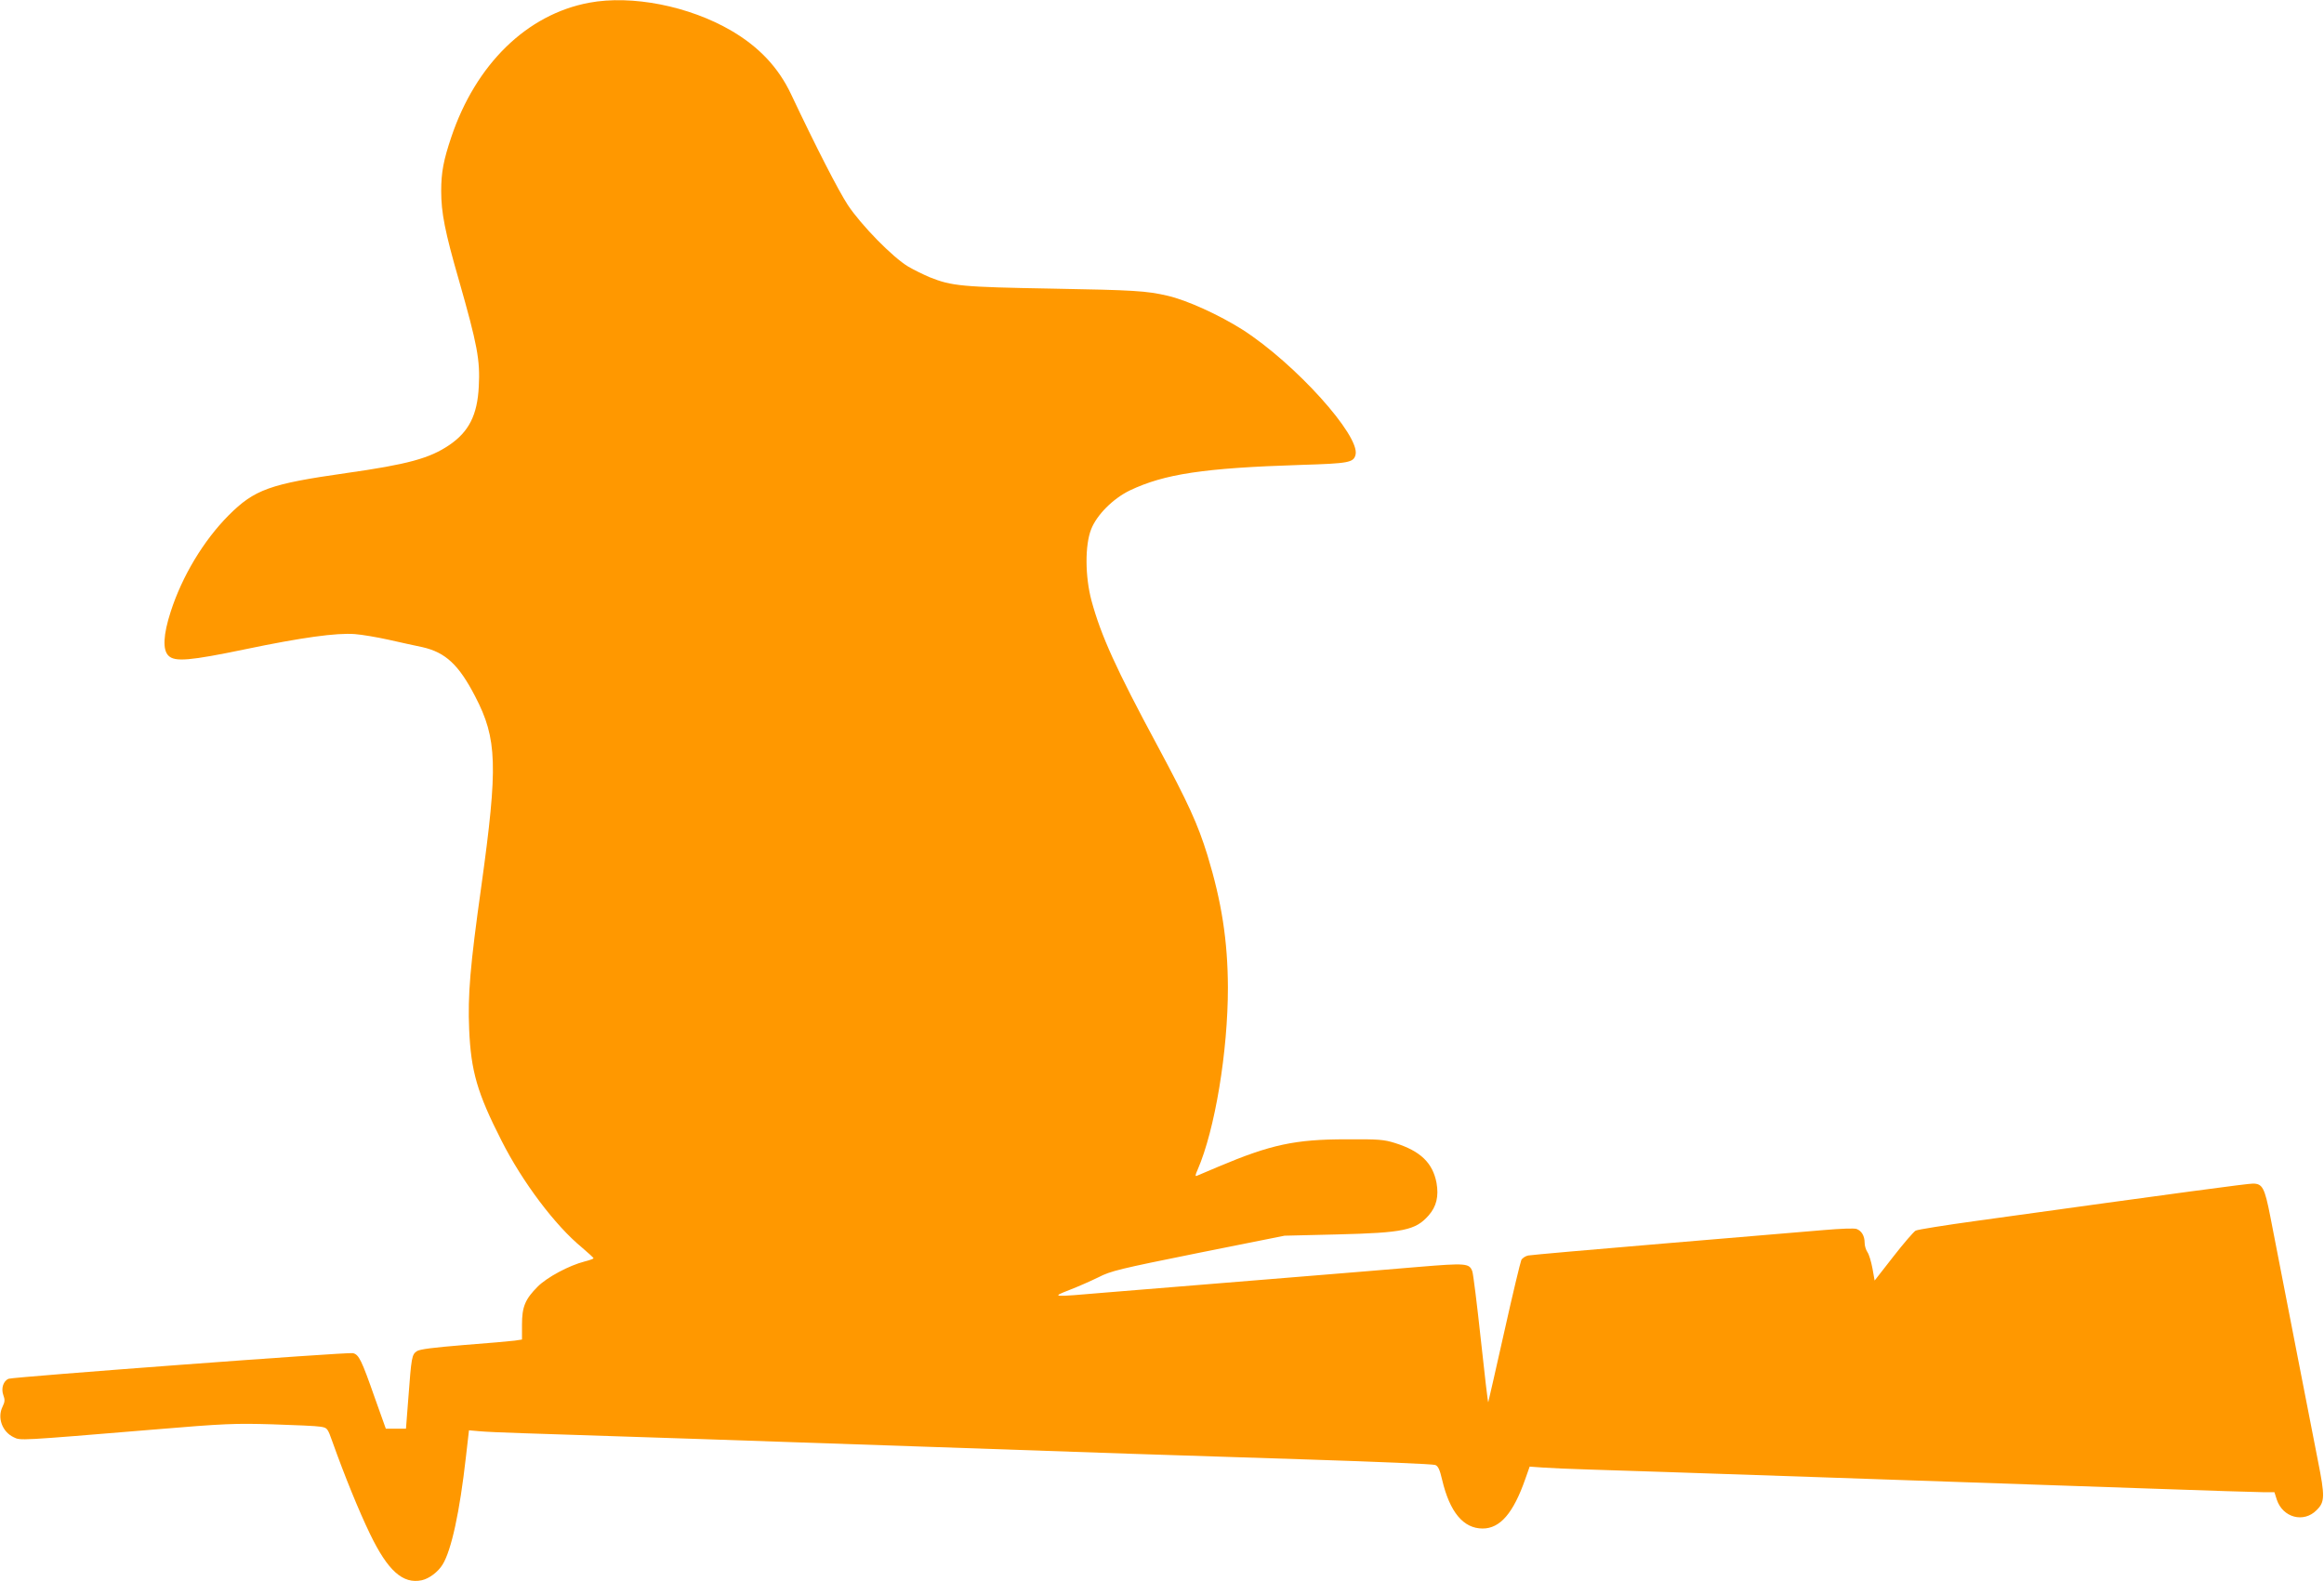 <?xml version="1.0" standalone="no"?>
<!DOCTYPE svg PUBLIC "-//W3C//DTD SVG 20010904//EN"
 "http://www.w3.org/TR/2001/REC-SVG-20010904/DTD/svg10.dtd">
<svg version="1.0" xmlns="http://www.w3.org/2000/svg"
 width="1280pt" height="871pt" viewBox="0 0 1280 871"
 preserveAspectRatio="xMidYMid meet">
<g transform="translate(0,871) scale(0.1,-0.1)"
fill="#ff9800" stroke="none">
<path d="M3245 8695 c-343 -64 -625 -339 -760 -742 -42 -125 -55 -192 -55
-295 0 -119 20 -223 98 -493 101 -354 117 -438 109 -585 -8 -156 -54 -248
-163 -322 -108 -73 -228 -106 -567 -154 -421 -60 -505 -90 -648 -233 -138
-139 -256 -335 -319 -531 -41 -127 -45 -210 -12 -242 35 -35 117 -28 425 36
307 64 501 91 602 83 39 -3 122 -17 185 -31 63 -14 147 -33 187 -41 127 -29
200 -97 290 -271 122 -234 126 -382 34 -1046 -62 -440 -75 -601 -67 -788 10
-231 44 -350 179 -615 115 -227 295 -466 441 -586 35 -30 65 -57 65 -60 1 -3
-21 -11 -49 -18 -86 -22 -207 -87 -258 -138 -70 -70 -87 -112 -87 -210 l0 -82
-40 -6 c-22 -3 -147 -14 -278 -24 -170 -14 -244 -23 -261 -34 -28 -19 -30 -33
-47 -259 l-13 -168 -56 0 -55 0 -60 168 c-74 211 -88 240 -121 248 -27 7
-1869 -131 -1896 -141 -29 -11 -43 -52 -30 -89 10 -27 9 -38 -4 -65 -30 -61
-2 -138 61 -168 39 -19 20 -20 770 42 393 33 449 35 655 29 124 -4 243 -9 264
-13 39 -6 40 -7 68 -86 66 -185 145 -379 206 -505 98 -203 181 -277 285 -255
41 9 90 46 115 87 48 78 94 289 128 591 l17 148 56 -5 c31 -3 139 -8 241 -11
197 -6 1735 -57 2235 -75 770 -27 1476 -51 2095 -70 371 -12 684 -25 695 -30
16 -6 25 -26 38 -82 42 -178 117 -268 223 -268 96 0 169 84 235 273 l24 68 70
-5 c39 -3 153 -8 255 -11 248 -7 2050 -69 3092 -105 312 -11 594 -20 626 -20
l59 0 13 -41 c33 -99 148 -130 219 -58 46 45 47 75 7 275 -36 185 -183 936
-262 1344 -31 158 -43 180 -96 180 -29 0 -389 -48 -1520 -205 -174 -24 -325
-48 -337 -54 -11 -6 -67 -71 -123 -143 l-103 -132 -12 67 c-7 37 -19 78 -28
90 -8 12 -15 34 -15 50 0 38 -16 66 -44 77 -13 5 -88 2 -182 -6 -87 -7 -483
-41 -879 -74 -396 -33 -732 -63 -748 -66 -15 -3 -32 -14 -38 -25 -5 -11 -48
-189 -94 -396 -47 -208 -86 -382 -88 -387 -2 -5 -20 150 -41 345 -21 195 -42
364 -47 376 -16 44 -34 46 -297 24 -136 -12 -413 -34 -617 -51 -611 -50 -858
-70 -1104 -90 -303 -26 -303 -26 -201 14 47 18 119 50 160 70 68 35 114 46
550 134 l475 95 290 7 c365 9 431 23 503 104 44 50 57 106 44 180 -21 110 -88
175 -227 219 -63 20 -91 22 -270 21 -282 0 -416 -29 -705 -151 -58 -25 -111
-47 -118 -50 -10 -4 -9 4 4 33 96 221 167 652 167 1004 -1 257 -34 471 -113
730 -53 171 -106 287 -274 600 -229 425 -312 609 -364 800 -36 134 -37 307 -2
395 31 79 120 168 212 213 191 91 407 124 943 141 265 8 290 13 301 56 26 105
-332 502 -621 688 -129 82 -309 164 -415 188 -116 27 -186 31 -630 39 -506 9
-557 14 -680 63 -33 14 -86 40 -117 58 -86 51 -259 228 -333 339 -53 81 -176
321 -313 611 -70 148 -177 261 -329 350 -233 136 -548 198 -783 154z"/>
</g>
</svg>
